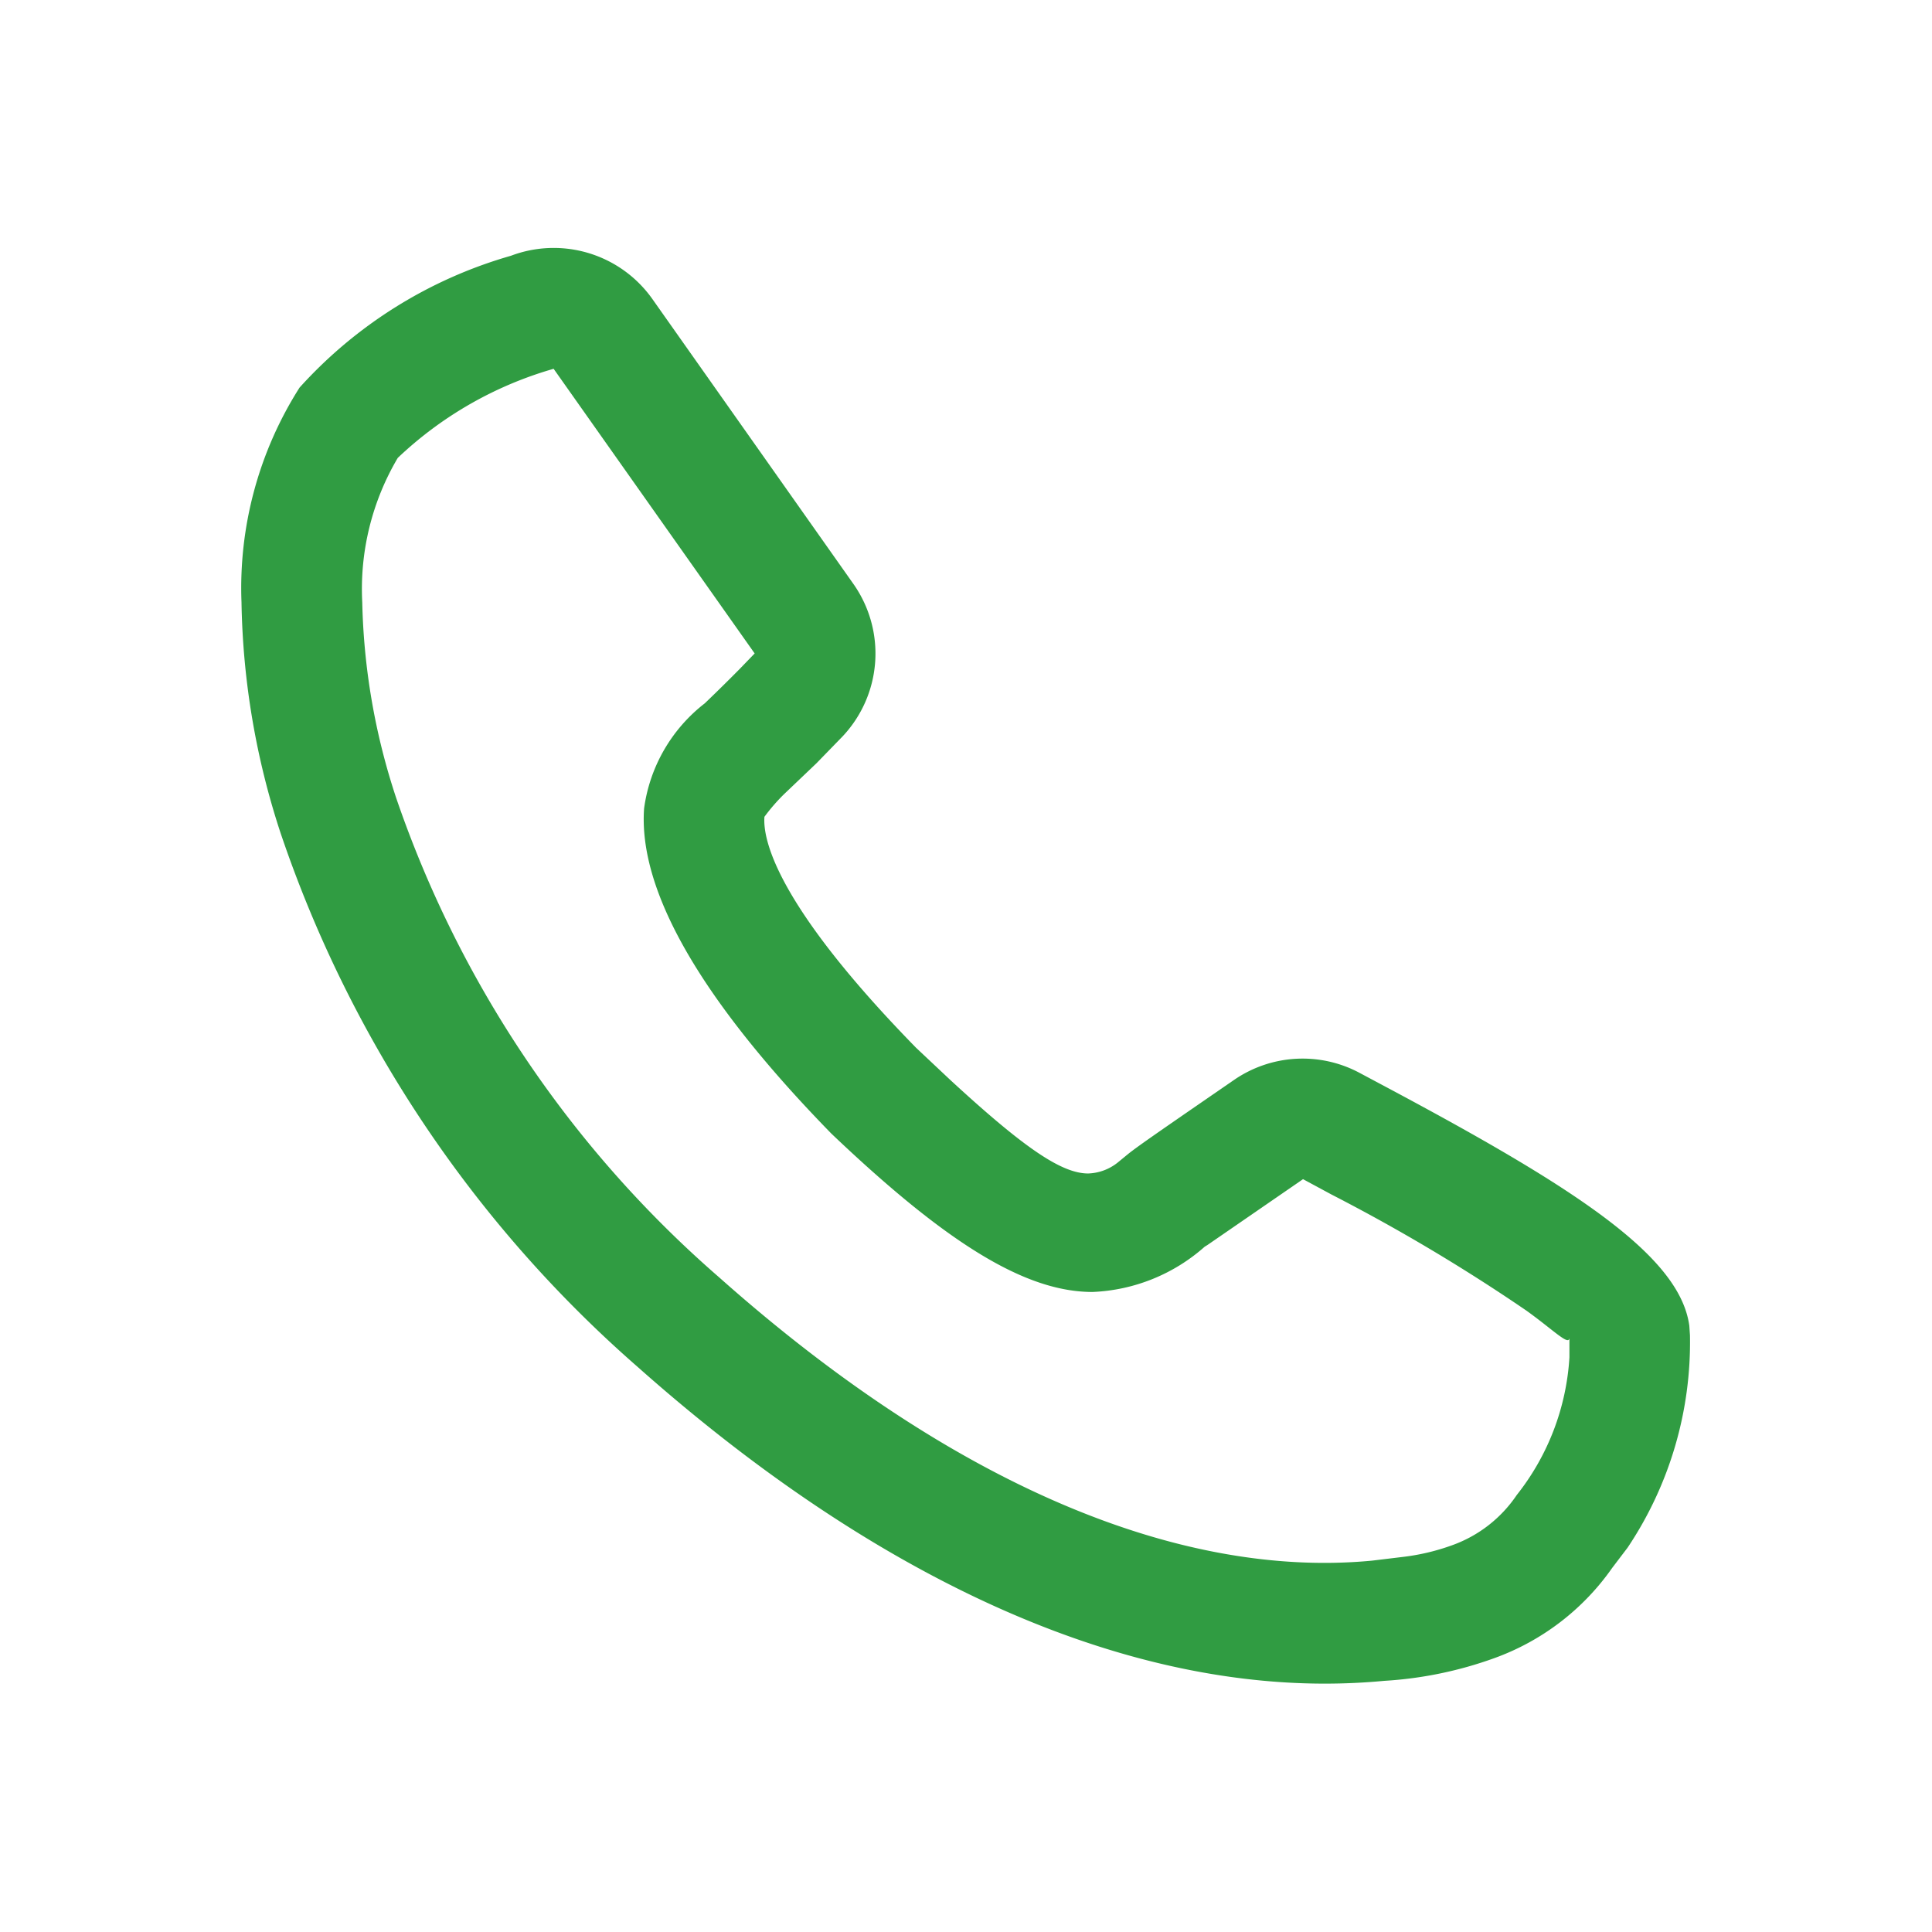 <svg height="18" viewBox="0 0 18 18" width="18" xmlns="http://www.w3.org/2000/svg"><path d="m0 0h18v18h-18z" fill="none"/><path d="m10.094 13.375c-2.016 0-4.227-1.019-6.4-2.948a11.486 11.486 0 0 1 -3.328-4.971 7.235 7.235 0 0 1 -.366-2.156 3.478 3.478 0 0 1 .541-2 4.213 4.213 0 0 1 1.969-1.228 1.126 1.126 0 0 1 1.316.4l1.874 2.656a1.126 1.126 0 0 1 -.1 1.422l-.243.25-.3.286a1.737 1.737 0 0 0 -.185.213c-.015.2.092.8 1.413 2.152l.319.3c.689.635 1.037.871 1.284.871a.464.464 0 0 0 .273-.1l.1-.082c.1-.08.363-.26.987-.69a1.126 1.126 0 0 1 1.16-.07l.272.145c1.754.936 2.721 1.566 2.809 2.216l.006.088a3.439 3.439 0 0 1 -.581 1.979l-.143.188a2.288 2.288 0 0 1 -1.1.842 3.646 3.646 0 0 1 -1.024.211c-.179.017-.367.026-.553.026zm-7.186-12.25a3.515 3.515 0 0 0 -1.452.83 2.4 2.4 0 0 0 -.331 1.345 6.2 6.2 0 0 0 .314 1.817 10.352 10.352 0 0 0 3.008 4.47c1.959 1.742 3.91 2.663 5.643 2.663.149 0 .3-.007.444-.021l.29-.035a2.041 2.041 0 0 0 .457-.109 1.222 1.222 0 0 0 .6-.467 2.286 2.286 0 0 0 .491-1.283v-.182c0 .015-.007.022-.017.022-.026 0-.085-.046-.173-.115-.057-.045-.127-.1-.209-.159a16.952 16.952 0 0 0 -1.818-1.083l-.265-.143-.89.613c-.024.015-.026.016-.026.016a1.677 1.677 0 0 1 -1.045.422c-.62 0-1.347-.441-2.434-1.476-1.213-1.243-1.8-2.262-1.744-3.03a1.492 1.492 0 0 1 .565-.978c.12-.115.229-.223.324-.319l.141-.146z" fill="#309c42" transform="translate(2.25 2.311)"/></svg>